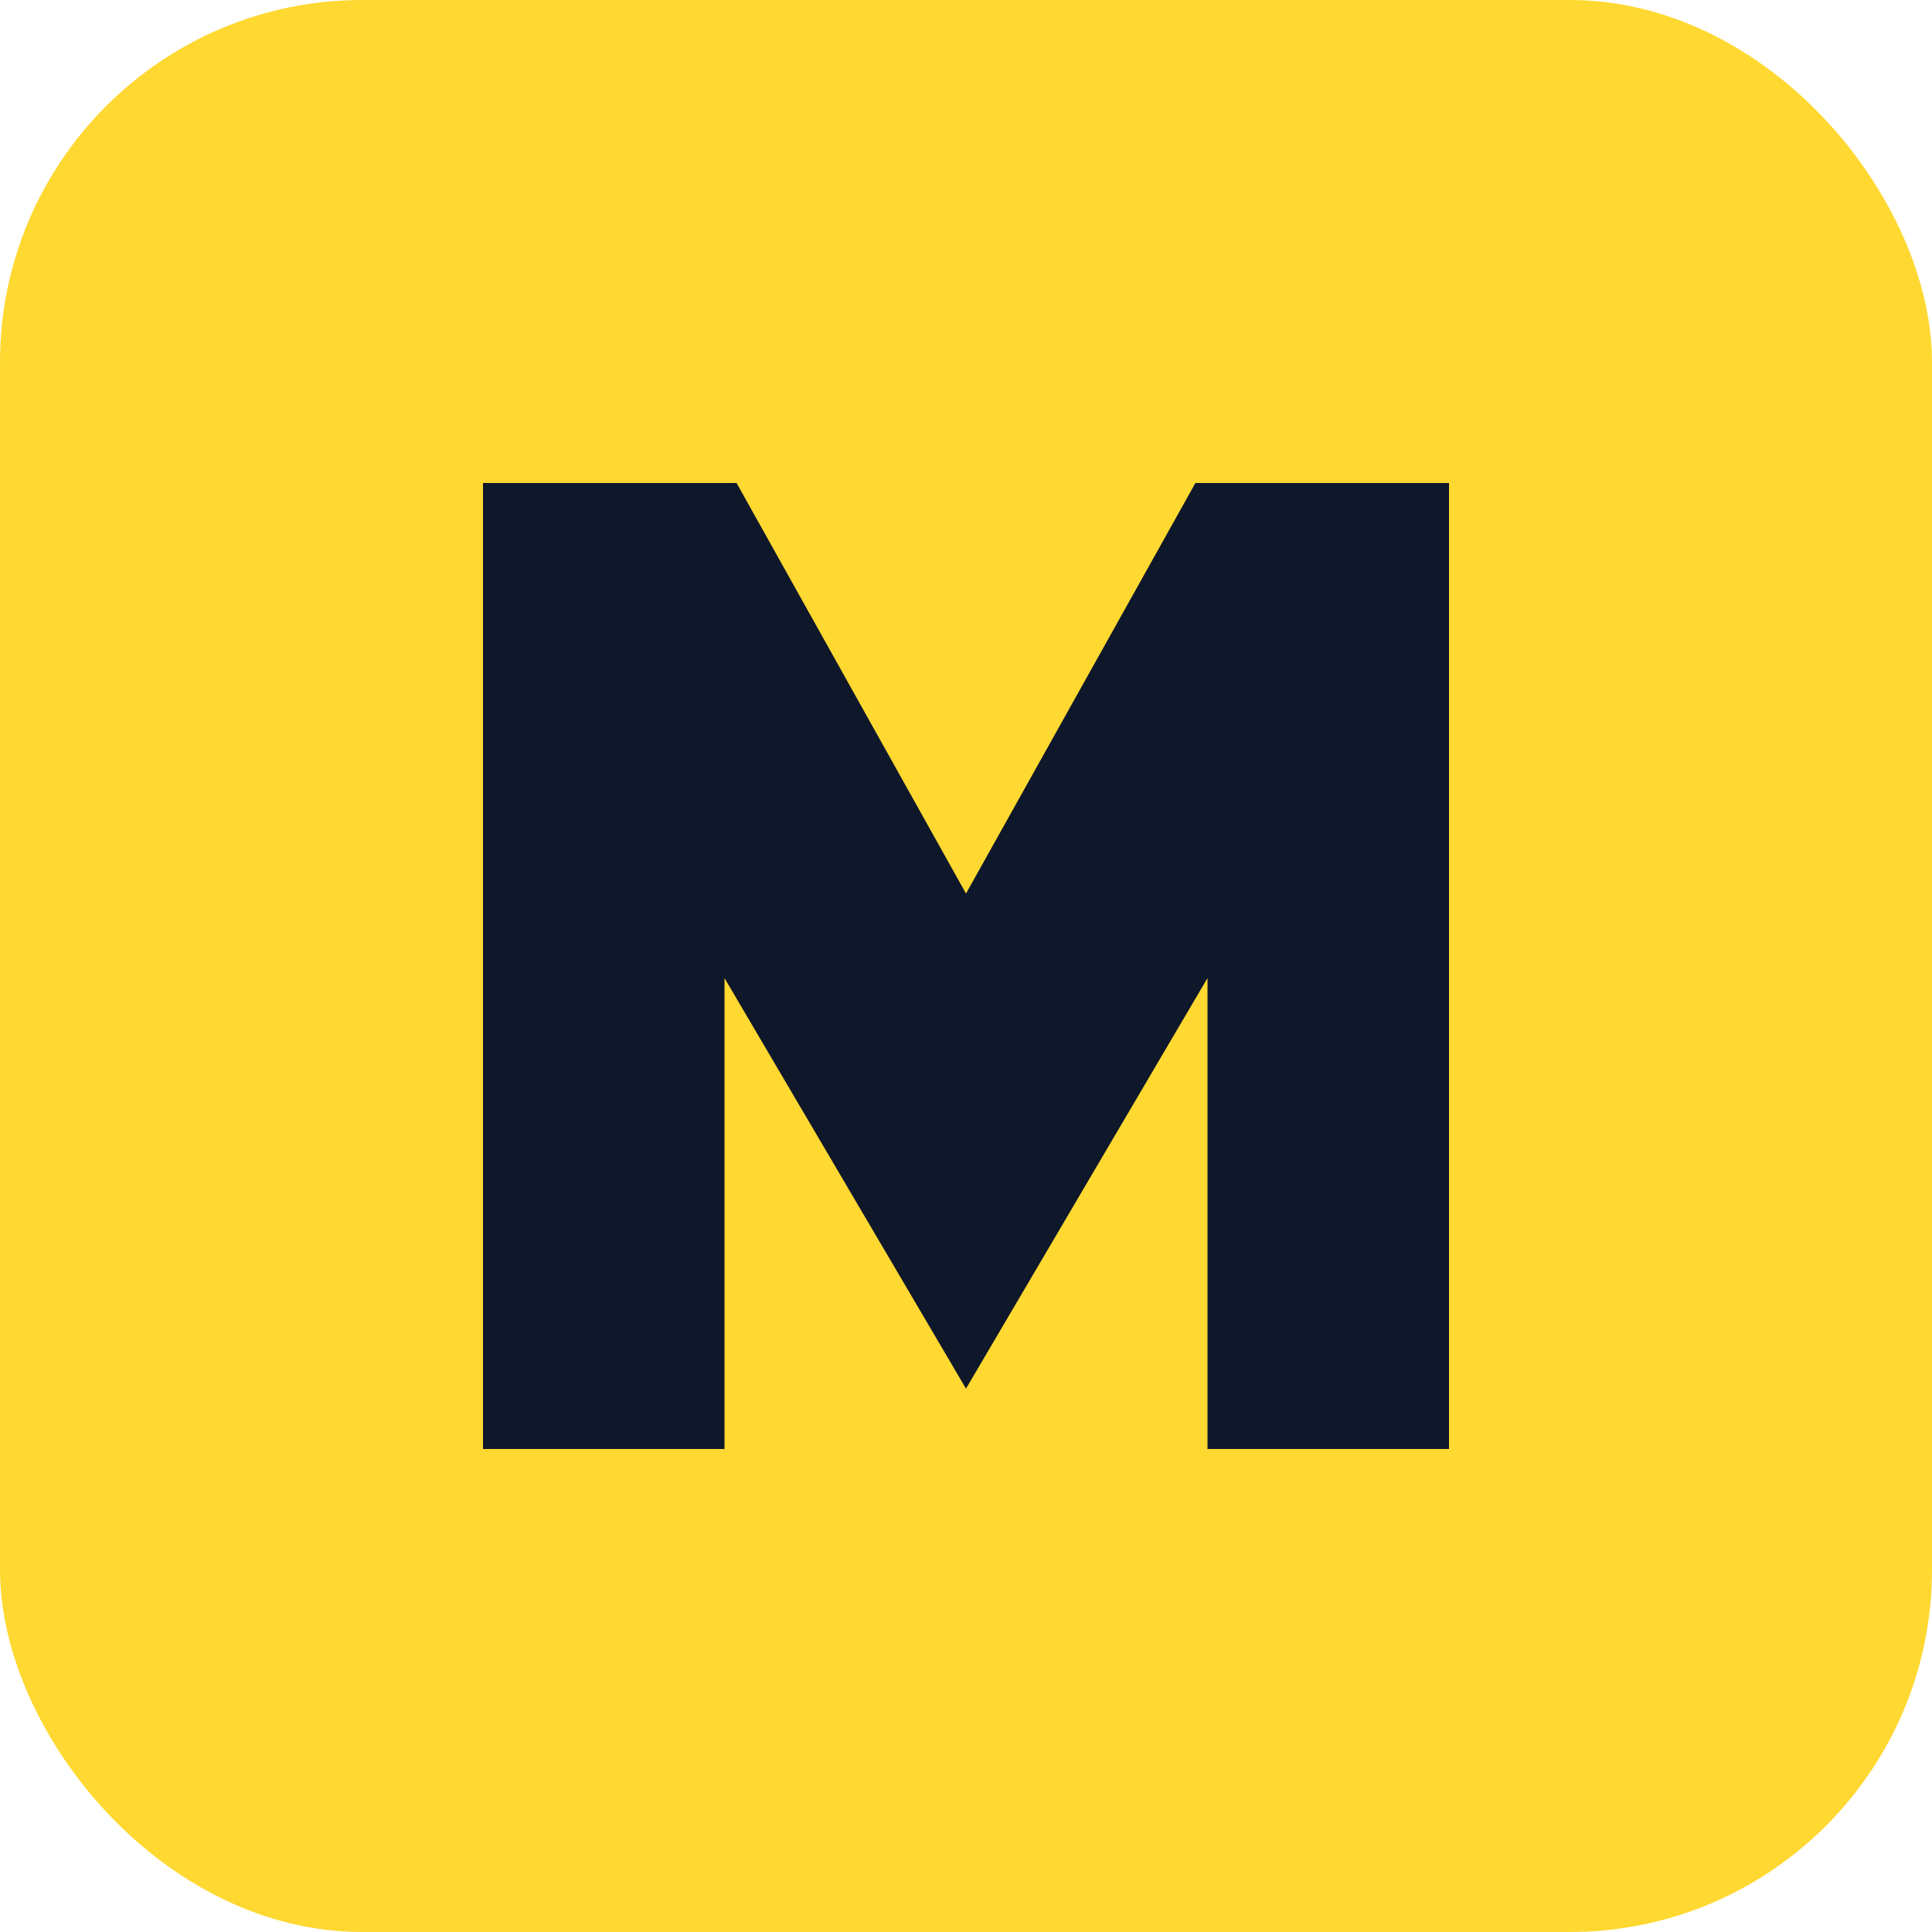 <svg xmlns="http://www.w3.org/2000/svg" viewBox="0 0 64 64" role="img" aria-labelledby="title">
  <title id="title">Favicon M.Entreprise</title>
  <rect width="64" height="64" rx="12" fill="#ffd831" />
  <path
    d="M16 48V16h8.4l7.6 13.6L39.6 16H48v32h-8V32.4l-8 13.6-8-13.6V48z"
    fill="#0f172a"
  />
</svg>

